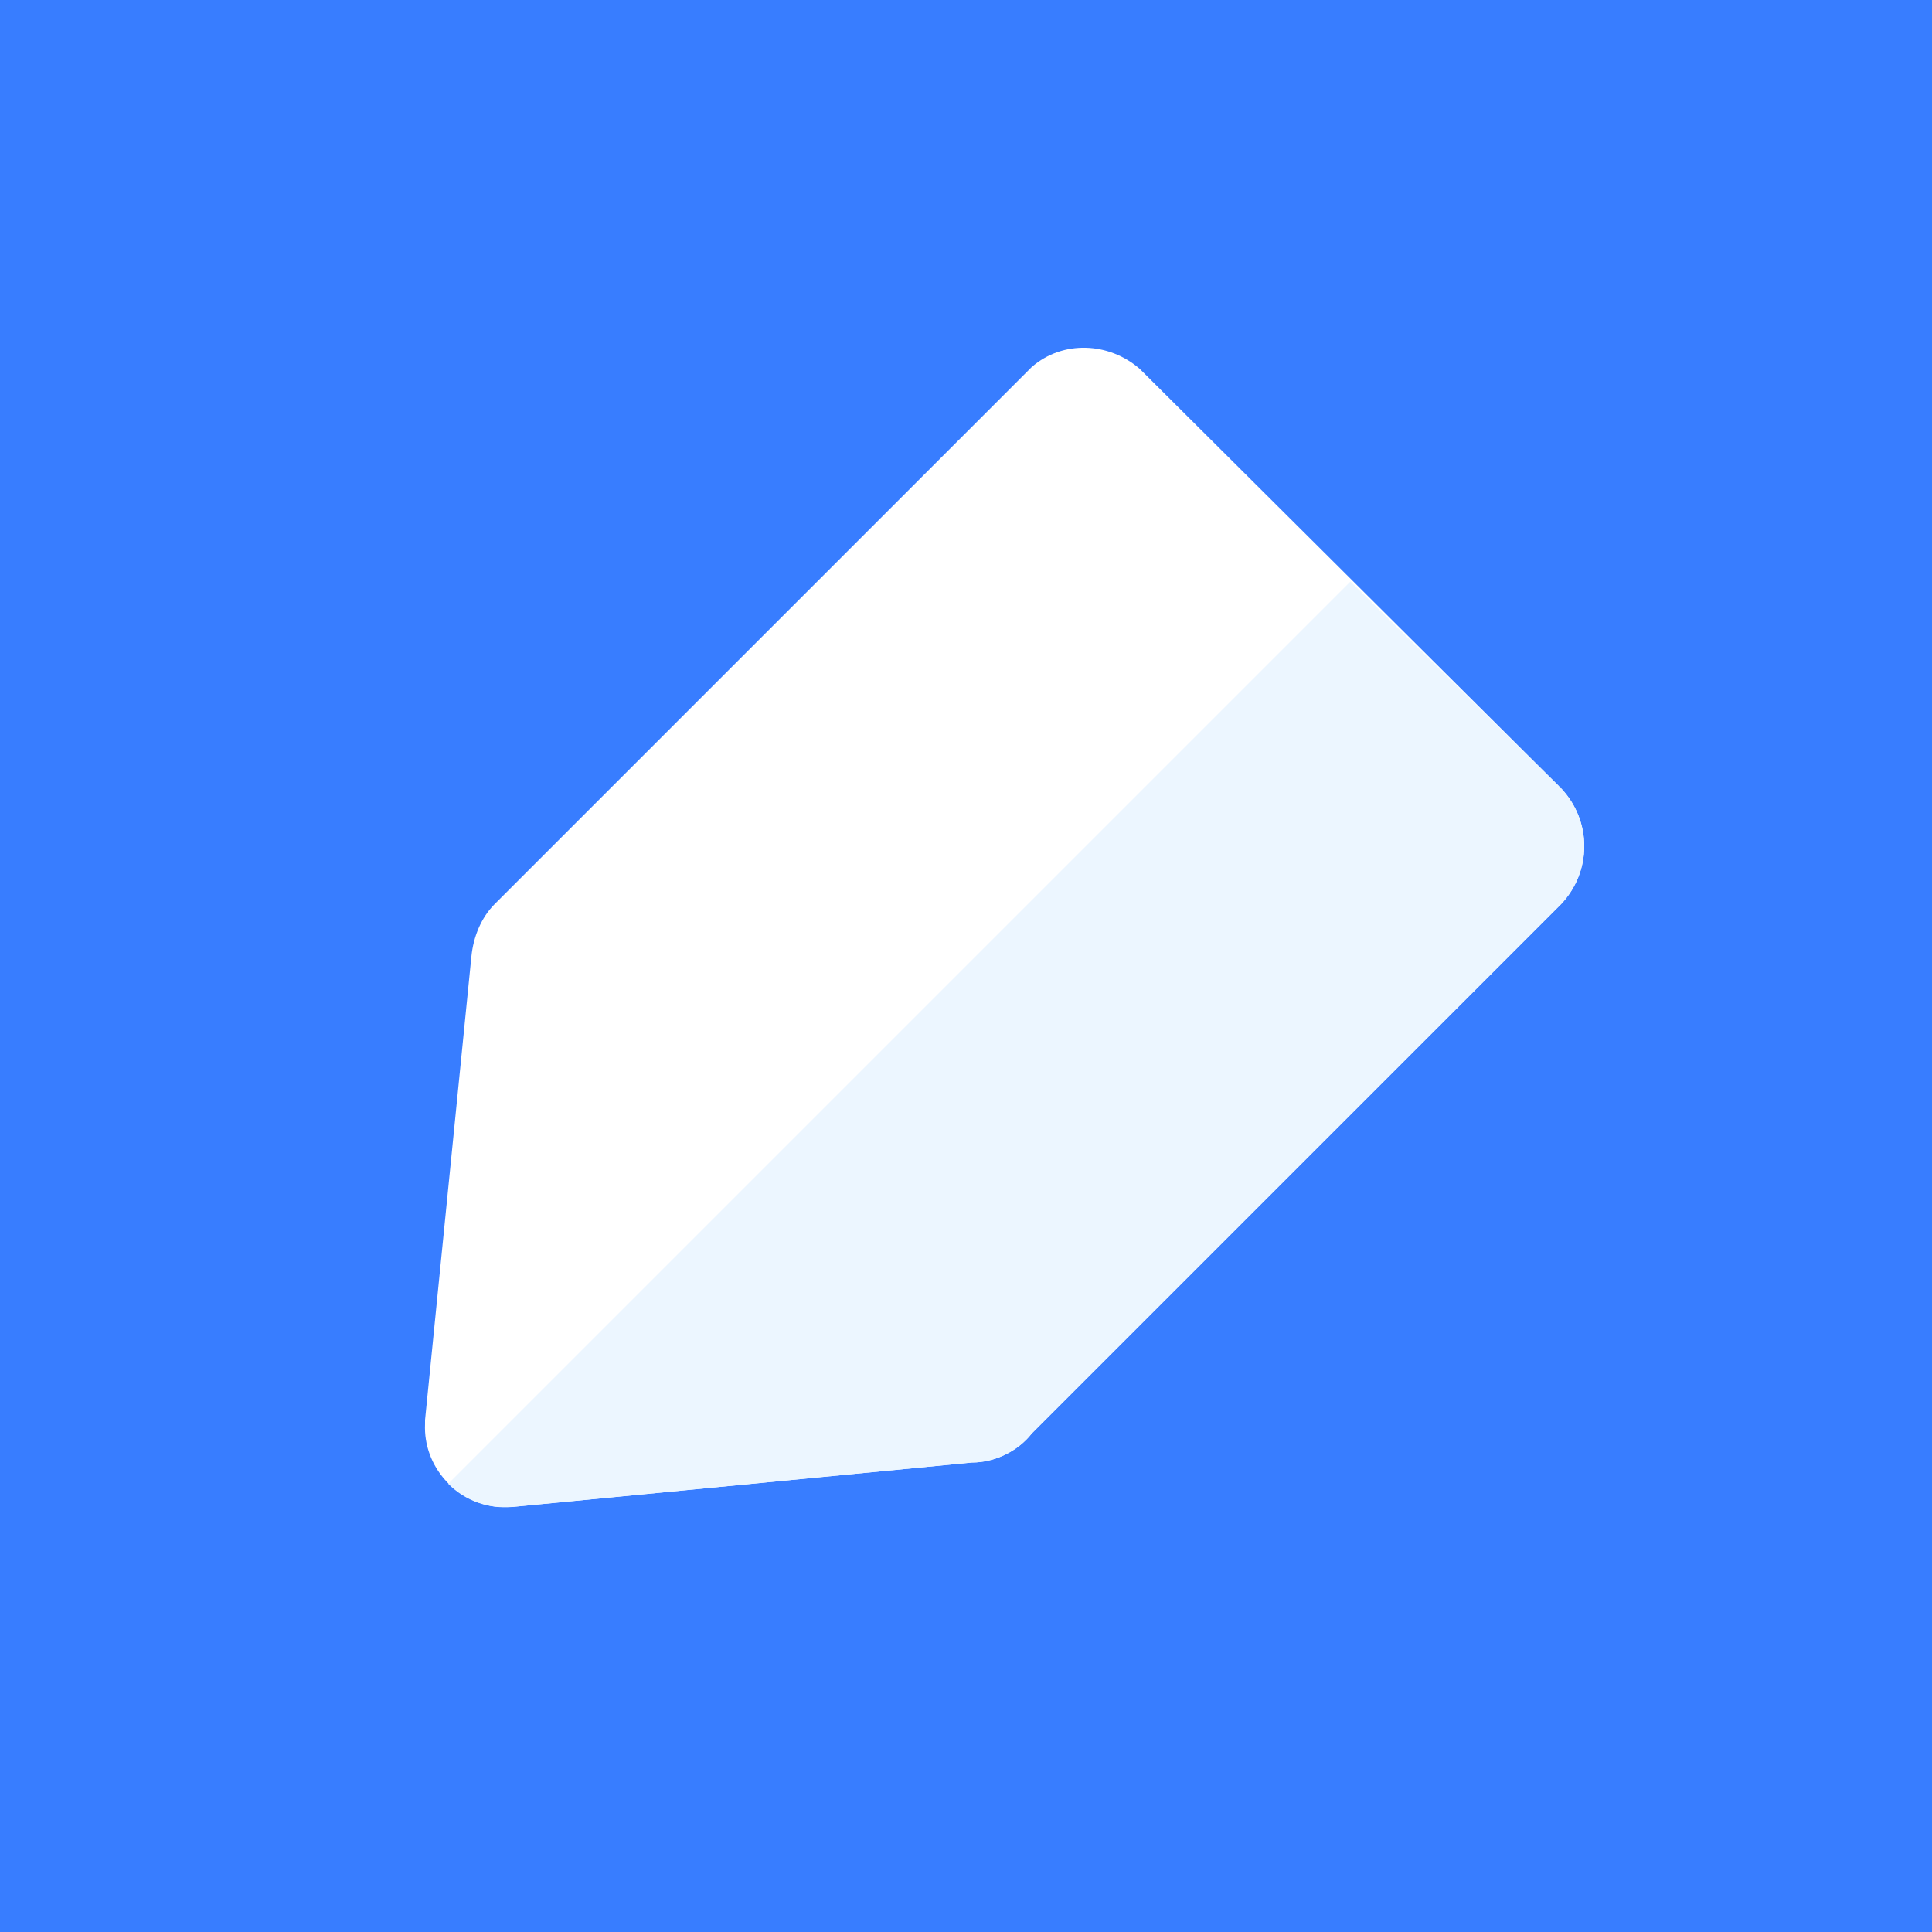 <?xml version="1.0" encoding="utf-8"?>
<!-- Generator: Adobe Illustrator 24.3.0, SVG Export Plug-In . SVG Version: 6.00 Build 0)  -->
<svg version="1.1" id="图层_1" xmlns="http://www.w3.org/2000/svg" xmlns:xlink="http://www.w3.org/1999/xlink" x="0px" y="0px"
	 viewBox="0 0 100 100" style="enable-background:new 0 0 100 100;" xml:space="preserve">
<style type="text/css">
	.st0{fill:#387DFF;}
	.st1{fill:#FFFFFF;}
	.st2{fill:#ECF6FF;}
</style>
<path class="st0" d="M100,0H0v100h100V0z"/>
<g>
	<path class="st1" d="M80.8,46.8c1.6-1.7,1.6-4.3,0-6c0,0-0.1,0-0.1-0.1c0,0,0,0,0,0L59,19.1l0,0c-1.6-1.4-4-1.5-5.6-0.1
		c0,0,0,0,0,0L25.6,46.8v0l0,0c-0.7,0.7-1.1,1.7-1.2,2.7c0,0,0,0,0,0L22,73.5l0,0.1l0,0.1h0c-0.1,2.2,1.6,4.1,3.8,4.3
		c0.2,0,0.5,0,0.7,0l23.8-2.3l0,0c1.2,0,2.4-0.6,3.1-1.5l0,0L80.8,46.8L80.8,46.8L80.8,46.8z"/>
	<path class="st2" d="M80.8,46.8C80.8,46.8,80.8,46.8,80.8,46.8c1.6-1.7,1.6-4.3,0-6c0,0-0.1,0-0.1-0.1l0,0L69.9,30.1L23.2,76.8
		c0.9,0.9,2.1,1.3,3.3,1.2l23.8-2.3l0,0c1.2,0,2.4-0.6,3.1-1.5c0,0,0,0,0,0L80.8,46.8L80.8,46.8z"/>
</g>
</svg>
